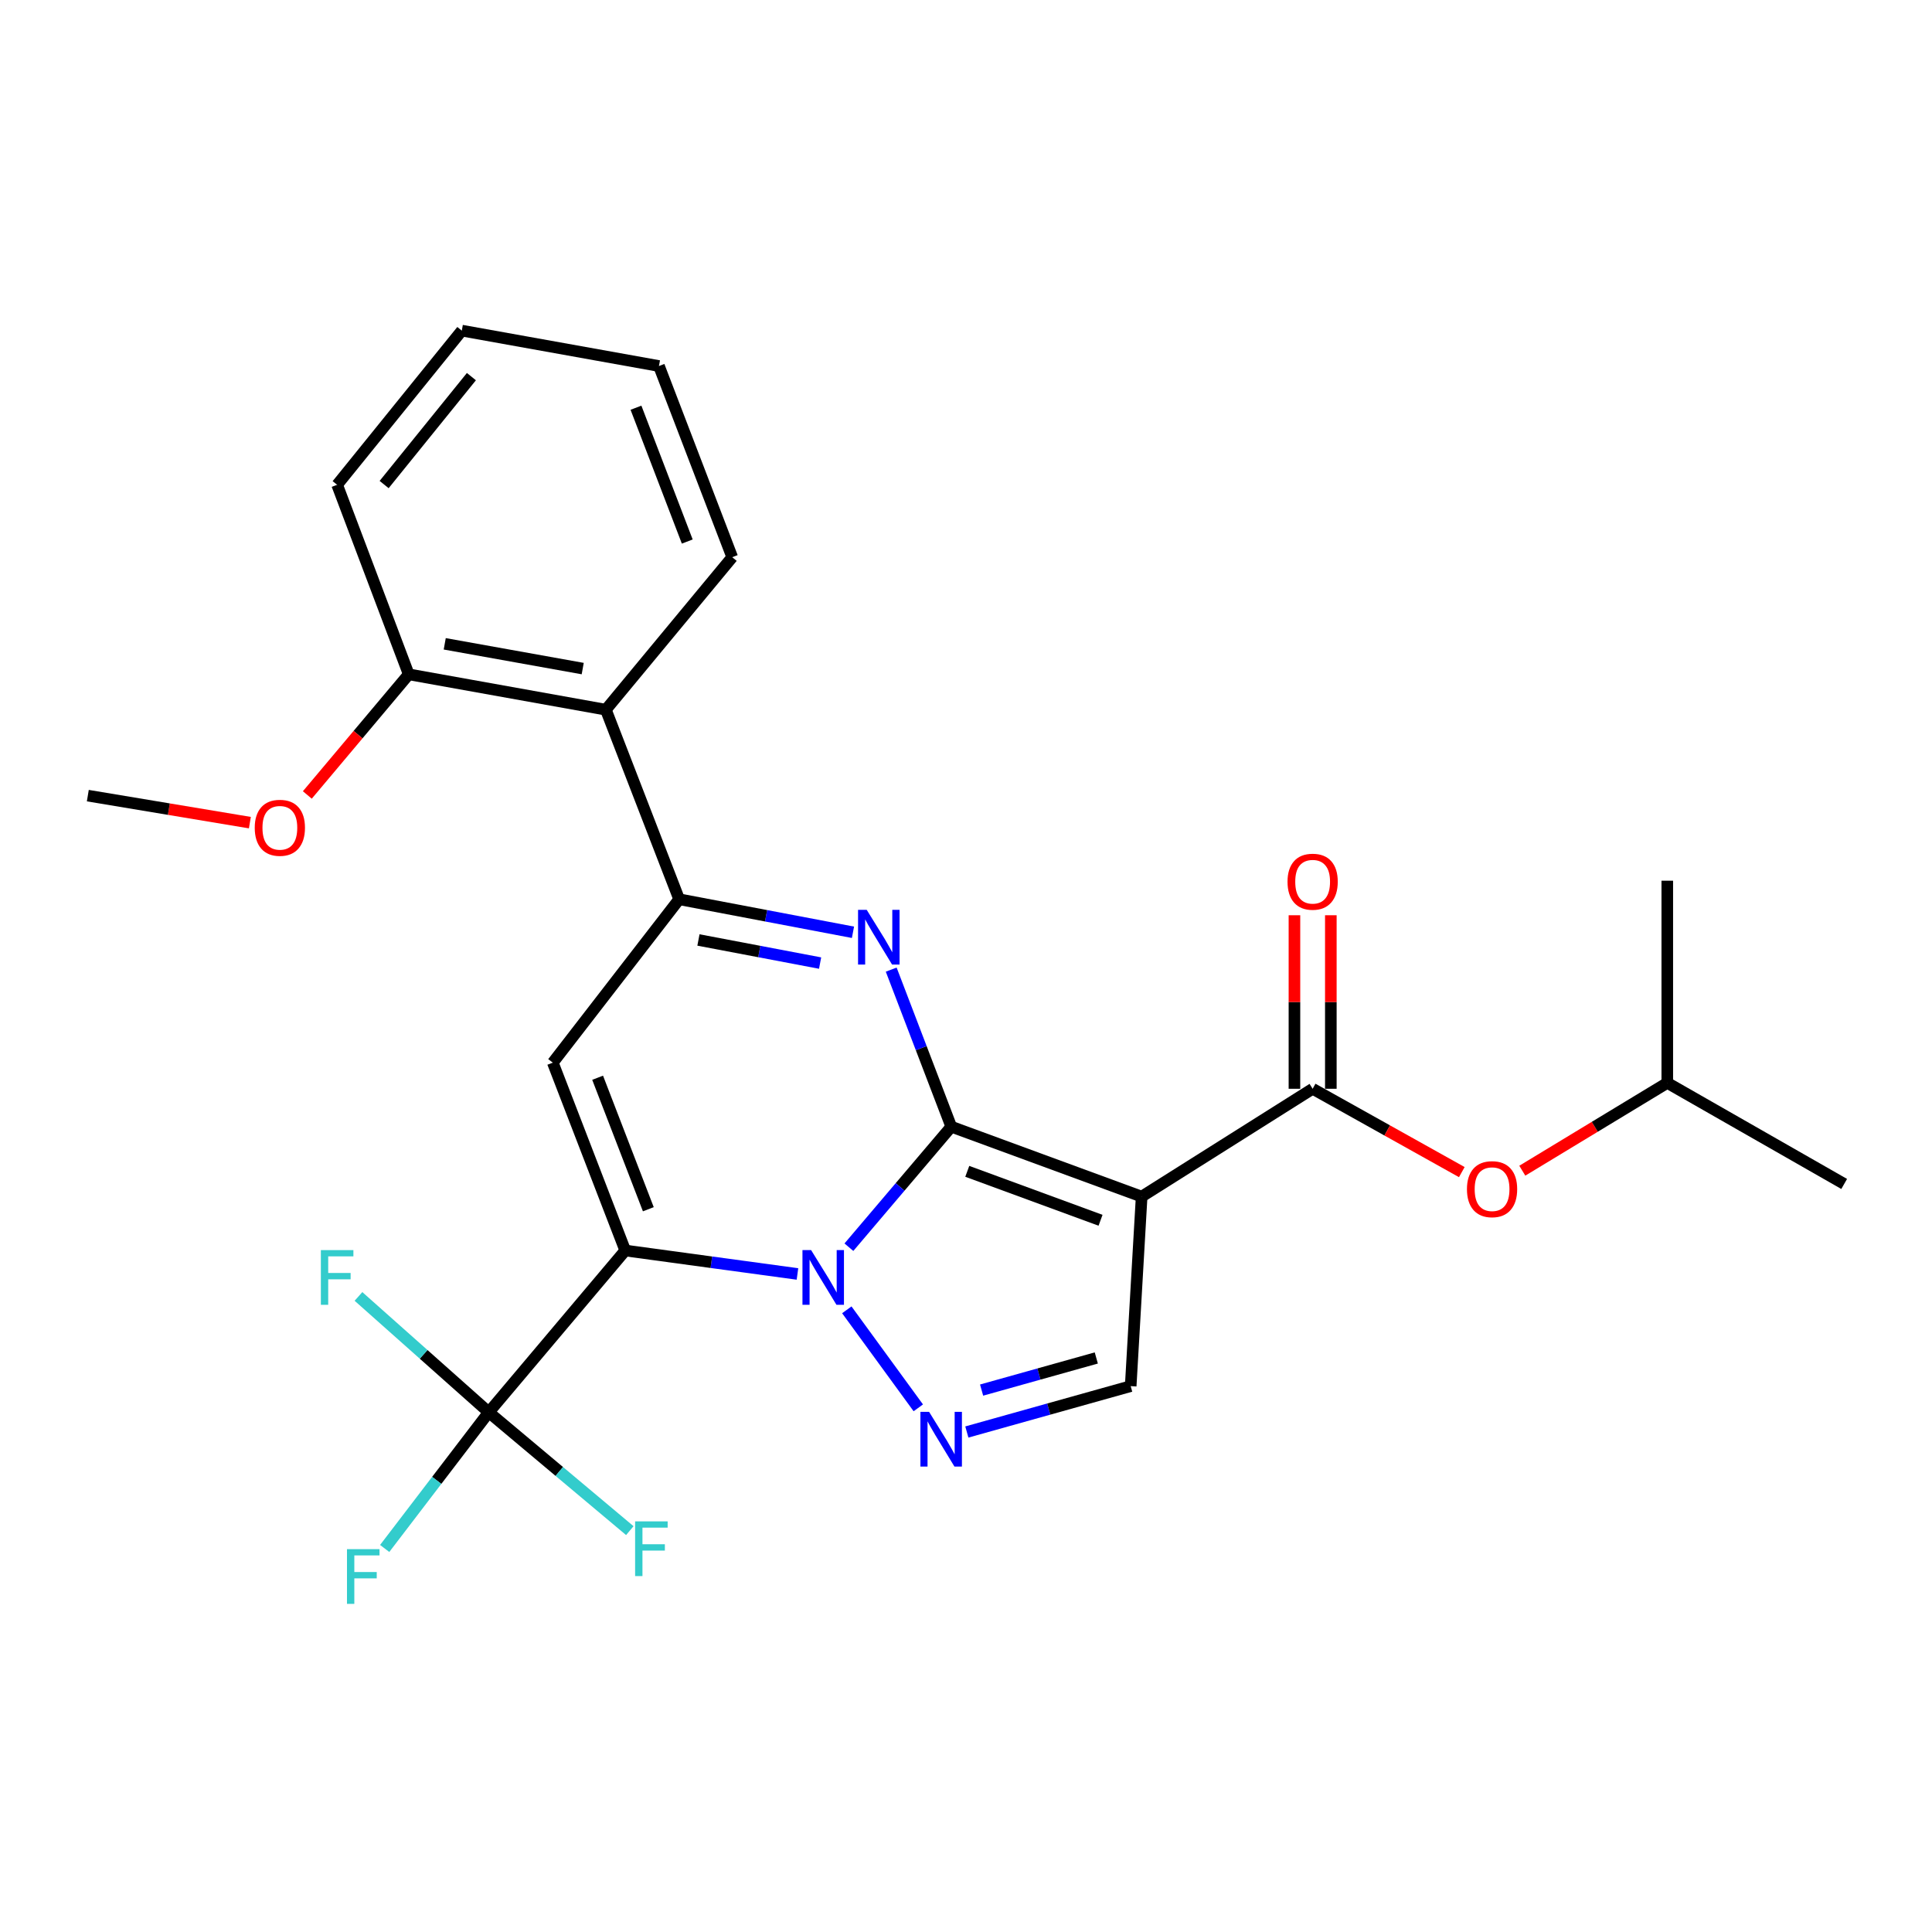 <?xml version='1.0' encoding='iso-8859-1'?>
<svg version='1.1' baseProfile='full'
              xmlns='http://www.w3.org/2000/svg'
                      xmlns:rdkit='http://www.rdkit.org/xml'
                      xmlns:xlink='http://www.w3.org/1999/xlink'
                  xml:space='preserve'
width='1000px' height='1000px' viewBox='0 0 1000 1000'>
<!-- END OF HEADER -->
<rect style='opacity:1.0;fill:#FFFFFF;stroke:none' width='1000' height='1000' x='0' y='0'> </rect>
<path class='bond-0' d='M 492.372,583.169 L 465.881,614.36' style='fill:none;fill-rule:evenodd;stroke:#000000;stroke-width:6px;stroke-linecap:butt;stroke-linejoin:miter;stroke-opacity:1' />
<path class='bond-0' d='M 465.881,614.36 L 439.391,645.551' style='fill:none;fill-rule:evenodd;stroke:#0000FF;stroke-width:6px;stroke-linecap:butt;stroke-linejoin:miter;stroke-opacity:1' />
<path class='bond-2' d='M 492.372,583.169 L 590.913,619.365' style='fill:none;fill-rule:evenodd;stroke:#000000;stroke-width:6px;stroke-linecap:butt;stroke-linejoin:miter;stroke-opacity:1' />
<path class='bond-2' d='M 500.658,606.279 L 569.638,631.616' style='fill:none;fill-rule:evenodd;stroke:#000000;stroke-width:6px;stroke-linecap:butt;stroke-linejoin:miter;stroke-opacity:1' />
<path class='bond-3' d='M 492.372,583.169 L 476.829,542.521' style='fill:none;fill-rule:evenodd;stroke:#000000;stroke-width:6px;stroke-linecap:butt;stroke-linejoin:miter;stroke-opacity:1' />
<path class='bond-3' d='M 476.829,542.521 L 461.286,501.873' style='fill:none;fill-rule:evenodd;stroke:#0000FF;stroke-width:6px;stroke-linecap:butt;stroke-linejoin:miter;stroke-opacity:1' />
<path class='bond-1' d='M 412.766,659.397 L 368.196,653.33' style='fill:none;fill-rule:evenodd;stroke:#0000FF;stroke-width:6px;stroke-linecap:butt;stroke-linejoin:miter;stroke-opacity:1' />
<path class='bond-1' d='M 368.196,653.33 L 323.625,647.262' style='fill:none;fill-rule:evenodd;stroke:#000000;stroke-width:6px;stroke-linecap:butt;stroke-linejoin:miter;stroke-opacity:1' />
<path class='bond-6' d='M 438.308,677.962 L 475.311,728.693' style='fill:none;fill-rule:evenodd;stroke:#0000FF;stroke-width:6px;stroke-linecap:butt;stroke-linejoin:miter;stroke-opacity:1' />
<path class='bond-7' d='M 323.625,647.262 L 252.992,730.997' style='fill:none;fill-rule:evenodd;stroke:#000000;stroke-width:6px;stroke-linecap:butt;stroke-linejoin:miter;stroke-opacity:1' />
<path class='bond-27' d='M 323.625,647.262 L 286.132,550.029' style='fill:none;fill-rule:evenodd;stroke:#000000;stroke-width:6px;stroke-linecap:butt;stroke-linejoin:miter;stroke-opacity:1' />
<path class='bond-27' d='M 335.576,625.901 L 309.33,557.837' style='fill:none;fill-rule:evenodd;stroke:#000000;stroke-width:6px;stroke-linecap:butt;stroke-linejoin:miter;stroke-opacity:1' />
<path class='bond-8' d='M 590.913,619.365 L 679.42,563.548' style='fill:none;fill-rule:evenodd;stroke:#000000;stroke-width:6px;stroke-linecap:butt;stroke-linejoin:miter;stroke-opacity:1' />
<path class='bond-9' d='M 590.913,619.365 L 585.242,717.456' style='fill:none;fill-rule:evenodd;stroke:#000000;stroke-width:6px;stroke-linecap:butt;stroke-linejoin:miter;stroke-opacity:1' />
<path class='bond-5' d='M 441.498,482.548 L 396.516,474.002' style='fill:none;fill-rule:evenodd;stroke:#0000FF;stroke-width:6px;stroke-linecap:butt;stroke-linejoin:miter;stroke-opacity:1' />
<path class='bond-5' d='M 396.516,474.002 L 351.533,465.457' style='fill:none;fill-rule:evenodd;stroke:#000000;stroke-width:6px;stroke-linecap:butt;stroke-linejoin:miter;stroke-opacity:1' />
<path class='bond-5' d='M 424.488,498.489 L 393,492.507' style='fill:none;fill-rule:evenodd;stroke:#0000FF;stroke-width:6px;stroke-linecap:butt;stroke-linejoin:miter;stroke-opacity:1' />
<path class='bond-5' d='M 393,492.507 L 361.513,486.525' style='fill:none;fill-rule:evenodd;stroke:#000000;stroke-width:6px;stroke-linecap:butt;stroke-linejoin:miter;stroke-opacity:1' />
<path class='bond-4' d='M 286.132,550.029 L 351.533,465.457' style='fill:none;fill-rule:evenodd;stroke:#000000;stroke-width:6px;stroke-linecap:butt;stroke-linejoin:miter;stroke-opacity:1' />
<path class='bond-10' d='M 351.533,465.457 L 313.59,367.344' style='fill:none;fill-rule:evenodd;stroke:#000000;stroke-width:6px;stroke-linecap:butt;stroke-linejoin:miter;stroke-opacity:1' />
<path class='bond-26' d='M 500.437,741.204 L 542.839,729.33' style='fill:none;fill-rule:evenodd;stroke:#0000FF;stroke-width:6px;stroke-linecap:butt;stroke-linejoin:miter;stroke-opacity:1' />
<path class='bond-26' d='M 542.839,729.33 L 585.242,717.456' style='fill:none;fill-rule:evenodd;stroke:#000000;stroke-width:6px;stroke-linecap:butt;stroke-linejoin:miter;stroke-opacity:1' />
<path class='bond-26' d='M 508.078,719.504 L 537.76,711.193' style='fill:none;fill-rule:evenodd;stroke:#0000FF;stroke-width:6px;stroke-linecap:butt;stroke-linejoin:miter;stroke-opacity:1' />
<path class='bond-26' d='M 537.76,711.193 L 567.442,702.881' style='fill:none;fill-rule:evenodd;stroke:#000000;stroke-width:6px;stroke-linecap:butt;stroke-linejoin:miter;stroke-opacity:1' />
<path class='bond-14' d='M 252.992,730.997 L 226.053,766.24' style='fill:none;fill-rule:evenodd;stroke:#000000;stroke-width:6px;stroke-linecap:butt;stroke-linejoin:miter;stroke-opacity:1' />
<path class='bond-14' d='M 226.053,766.24 L 199.114,801.483' style='fill:none;fill-rule:evenodd;stroke:#33CCCC;stroke-width:6px;stroke-linecap:butt;stroke-linejoin:miter;stroke-opacity:1' />
<path class='bond-15' d='M 252.992,730.997 L 219.268,701.014' style='fill:none;fill-rule:evenodd;stroke:#000000;stroke-width:6px;stroke-linecap:butt;stroke-linejoin:miter;stroke-opacity:1' />
<path class='bond-15' d='M 219.268,701.014 L 185.545,671.032' style='fill:none;fill-rule:evenodd;stroke:#33CCCC;stroke-width:6px;stroke-linecap:butt;stroke-linejoin:miter;stroke-opacity:1' />
<path class='bond-16' d='M 252.992,730.997 L 289.49,761.624' style='fill:none;fill-rule:evenodd;stroke:#000000;stroke-width:6px;stroke-linecap:butt;stroke-linejoin:miter;stroke-opacity:1' />
<path class='bond-16' d='M 289.49,761.624 L 325.989,792.25' style='fill:none;fill-rule:evenodd;stroke:#33CCCC;stroke-width:6px;stroke-linecap:butt;stroke-linejoin:miter;stroke-opacity:1' />
<path class='bond-11' d='M 679.42,563.548 L 718.025,585.115' style='fill:none;fill-rule:evenodd;stroke:#000000;stroke-width:6px;stroke-linecap:butt;stroke-linejoin:miter;stroke-opacity:1' />
<path class='bond-11' d='M 718.025,585.115 L 756.63,606.682' style='fill:none;fill-rule:evenodd;stroke:#FF0000;stroke-width:6px;stroke-linecap:butt;stroke-linejoin:miter;stroke-opacity:1' />
<path class='bond-12' d='M 688.838,563.548 L 688.838,518.64' style='fill:none;fill-rule:evenodd;stroke:#000000;stroke-width:6px;stroke-linecap:butt;stroke-linejoin:miter;stroke-opacity:1' />
<path class='bond-12' d='M 688.838,518.64 L 688.838,473.731' style='fill:none;fill-rule:evenodd;stroke:#FF0000;stroke-width:6px;stroke-linecap:butt;stroke-linejoin:miter;stroke-opacity:1' />
<path class='bond-12' d='M 670.002,563.548 L 670.002,518.64' style='fill:none;fill-rule:evenodd;stroke:#000000;stroke-width:6px;stroke-linecap:butt;stroke-linejoin:miter;stroke-opacity:1' />
<path class='bond-12' d='M 670.002,518.64 L 670.002,473.731' style='fill:none;fill-rule:evenodd;stroke:#FF0000;stroke-width:6px;stroke-linecap:butt;stroke-linejoin:miter;stroke-opacity:1' />
<path class='bond-13' d='M 313.59,367.344 L 211.564,349.032' style='fill:none;fill-rule:evenodd;stroke:#000000;stroke-width:6px;stroke-linecap:butt;stroke-linejoin:miter;stroke-opacity:1' />
<path class='bond-13' d='M 301.614,346.058 L 230.195,333.239' style='fill:none;fill-rule:evenodd;stroke:#000000;stroke-width:6px;stroke-linecap:butt;stroke-linejoin:miter;stroke-opacity:1' />
<path class='bond-18' d='M 313.59,367.344 L 379.002,288.402' style='fill:none;fill-rule:evenodd;stroke:#000000;stroke-width:6px;stroke-linecap:butt;stroke-linejoin:miter;stroke-opacity:1' />
<path class='bond-19' d='M 787.941,605.95 L 825.462,583.221' style='fill:none;fill-rule:evenodd;stroke:#FF0000;stroke-width:6px;stroke-linecap:butt;stroke-linejoin:miter;stroke-opacity:1' />
<path class='bond-19' d='M 825.462,583.221 L 862.983,560.493' style='fill:none;fill-rule:evenodd;stroke:#000000;stroke-width:6px;stroke-linecap:butt;stroke-linejoin:miter;stroke-opacity:1' />
<path class='bond-17' d='M 211.564,349.032 L 185.318,380.251' style='fill:none;fill-rule:evenodd;stroke:#000000;stroke-width:6px;stroke-linecap:butt;stroke-linejoin:miter;stroke-opacity:1' />
<path class='bond-17' d='M 185.318,380.251 L 159.072,411.47' style='fill:none;fill-rule:evenodd;stroke:#FF0000;stroke-width:6px;stroke-linecap:butt;stroke-linejoin:miter;stroke-opacity:1' />
<path class='bond-20' d='M 211.564,349.032 L 174.499,250.929' style='fill:none;fill-rule:evenodd;stroke:#000000;stroke-width:6px;stroke-linecap:butt;stroke-linejoin:miter;stroke-opacity:1' />
<path class='bond-21' d='M 129.335,425.796 L 87.395,418.806' style='fill:none;fill-rule:evenodd;stroke:#FF0000;stroke-width:6px;stroke-linecap:butt;stroke-linejoin:miter;stroke-opacity:1' />
<path class='bond-21' d='M 87.395,418.806 L 45.455,411.817' style='fill:none;fill-rule:evenodd;stroke:#000000;stroke-width:6px;stroke-linecap:butt;stroke-linejoin:miter;stroke-opacity:1' />
<path class='bond-24' d='M 379.002,288.402 L 341.08,189.452' style='fill:none;fill-rule:evenodd;stroke:#000000;stroke-width:6px;stroke-linecap:butt;stroke-linejoin:miter;stroke-opacity:1' />
<path class='bond-24' d='M 355.726,280.3 L 329.18,211.035' style='fill:none;fill-rule:evenodd;stroke:#000000;stroke-width:6px;stroke-linecap:butt;stroke-linejoin:miter;stroke-opacity:1' />
<path class='bond-22' d='M 862.983,560.493 L 862.983,455.851' style='fill:none;fill-rule:evenodd;stroke:#000000;stroke-width:6px;stroke-linecap:butt;stroke-linejoin:miter;stroke-opacity:1' />
<path class='bond-23' d='M 862.983,560.493 L 954.545,612.814' style='fill:none;fill-rule:evenodd;stroke:#000000;stroke-width:6px;stroke-linecap:butt;stroke-linejoin:miter;stroke-opacity:1' />
<path class='bond-28' d='M 174.499,250.929 L 239.032,171.129' style='fill:none;fill-rule:evenodd;stroke:#000000;stroke-width:6px;stroke-linecap:butt;stroke-linejoin:miter;stroke-opacity:1' />
<path class='bond-28' d='M 198.825,250.803 L 243.998,194.943' style='fill:none;fill-rule:evenodd;stroke:#000000;stroke-width:6px;stroke-linecap:butt;stroke-linejoin:miter;stroke-opacity:1' />
<path class='bond-25' d='M 341.08,189.452 L 239.032,171.129' style='fill:none;fill-rule:evenodd;stroke:#000000;stroke-width:6px;stroke-linecap:butt;stroke-linejoin:miter;stroke-opacity:1' />
<path  class='atom-1' d='M 419.831 647.051
L 429.111 662.051
Q 430.031 663.531, 431.511 666.211
Q 432.991 668.891, 433.071 669.051
L 433.071 647.051
L 436.831 647.051
L 436.831 675.371
L 432.951 675.371
L 422.991 658.971
Q 421.831 657.051, 420.591 654.851
Q 419.391 652.651, 419.031 651.971
L 419.031 675.371
L 415.351 675.371
L 415.351 647.051
L 419.831 647.051
' fill='#0000FF'/>
<path  class='atom-4' d='M 448.608 470.928
L 457.888 485.928
Q 458.808 487.408, 460.288 490.088
Q 461.768 492.768, 461.848 492.928
L 461.848 470.928
L 465.608 470.928
L 465.608 499.248
L 461.728 499.248
L 451.768 482.848
Q 450.608 480.928, 449.368 478.728
Q 448.168 476.528, 447.808 475.848
L 447.808 499.248
L 444.128 499.248
L 444.128 470.928
L 448.608 470.928
' fill='#0000FF'/>
<path  class='atom-7' d='M 480.89 730.765
L 490.17 745.765
Q 491.09 747.245, 492.57 749.925
Q 494.05 752.605, 494.13 752.765
L 494.13 730.765
L 497.89 730.765
L 497.89 759.085
L 494.01 759.085
L 484.05 742.685
Q 482.89 740.765, 481.65 738.565
Q 480.45 736.365, 480.09 735.685
L 480.09 759.085
L 476.41 759.085
L 476.41 730.765
L 480.89 730.765
' fill='#0000FF'/>
<path  class='atom-12' d='M 759.29 615.51
Q 759.29 608.71, 762.65 604.91
Q 766.01 601.11, 772.29 601.11
Q 778.57 601.11, 781.93 604.91
Q 785.29 608.71, 785.29 615.51
Q 785.29 622.39, 781.89 626.31
Q 778.49 630.19, 772.29 630.19
Q 766.05 630.19, 762.65 626.31
Q 759.29 622.43, 759.29 615.51
M 772.29 626.99
Q 776.61 626.99, 778.93 624.11
Q 781.29 621.19, 781.29 615.51
Q 781.29 609.95, 778.93 607.15
Q 776.61 604.31, 772.29 604.31
Q 767.97 604.31, 765.61 607.11
Q 763.29 609.91, 763.29 615.51
Q 763.29 621.23, 765.61 624.11
Q 767.97 626.99, 772.29 626.99
' fill='#FF0000'/>
<path  class='atom-13' d='M 666.42 456.37
Q 666.42 449.57, 669.78 445.77
Q 673.14 441.97, 679.42 441.97
Q 685.7 441.97, 689.06 445.77
Q 692.42 449.57, 692.42 456.37
Q 692.42 463.25, 689.02 467.17
Q 685.62 471.05, 679.42 471.05
Q 673.18 471.05, 669.78 467.17
Q 666.42 463.29, 666.42 456.37
M 679.42 467.85
Q 683.74 467.85, 686.06 464.97
Q 688.42 462.05, 688.42 456.37
Q 688.42 450.81, 686.06 448.01
Q 683.74 445.17, 679.42 445.17
Q 675.1 445.17, 672.74 447.97
Q 670.42 450.77, 670.42 456.37
Q 670.42 462.09, 672.74 464.97
Q 675.1 467.85, 679.42 467.85
' fill='#FF0000'/>
<path  class='atom-15' d='M 179.599 801.838
L 196.439 801.838
L 196.439 805.078
L 183.399 805.078
L 183.399 813.678
L 194.999 813.678
L 194.999 816.958
L 183.399 816.958
L 183.399 830.158
L 179.599 830.158
L 179.599 801.838
' fill='#33CCCC'/>
<path  class='atom-16' d='M 166.079 647.051
L 182.919 647.051
L 182.919 650.291
L 169.879 650.291
L 169.879 658.891
L 181.479 658.891
L 181.479 662.171
L 169.879 662.171
L 169.879 675.371
L 166.079 675.371
L 166.079 647.051
' fill='#33CCCC'/>
<path  class='atom-17' d='M 328.736 787.46
L 345.576 787.46
L 345.576 790.7
L 332.536 790.7
L 332.536 799.3
L 344.136 799.3
L 344.136 802.58
L 332.536 802.58
L 332.536 815.78
L 328.736 815.78
L 328.736 787.46
' fill='#33CCCC'/>
<path  class='atom-18' d='M 131.854 428.462
Q 131.854 421.662, 135.214 417.862
Q 138.574 414.062, 144.854 414.062
Q 151.134 414.062, 154.494 417.862
Q 157.854 421.662, 157.854 428.462
Q 157.854 435.342, 154.454 439.262
Q 151.054 443.142, 144.854 443.142
Q 138.614 443.142, 135.214 439.262
Q 131.854 435.382, 131.854 428.462
M 144.854 439.942
Q 149.174 439.942, 151.494 437.062
Q 153.854 434.142, 153.854 428.462
Q 153.854 422.902, 151.494 420.102
Q 149.174 417.262, 144.854 417.262
Q 140.534 417.262, 138.174 420.062
Q 135.854 422.862, 135.854 428.462
Q 135.854 434.182, 138.174 437.062
Q 140.534 439.942, 144.854 439.942
' fill='#FF0000'/>
</svg>
